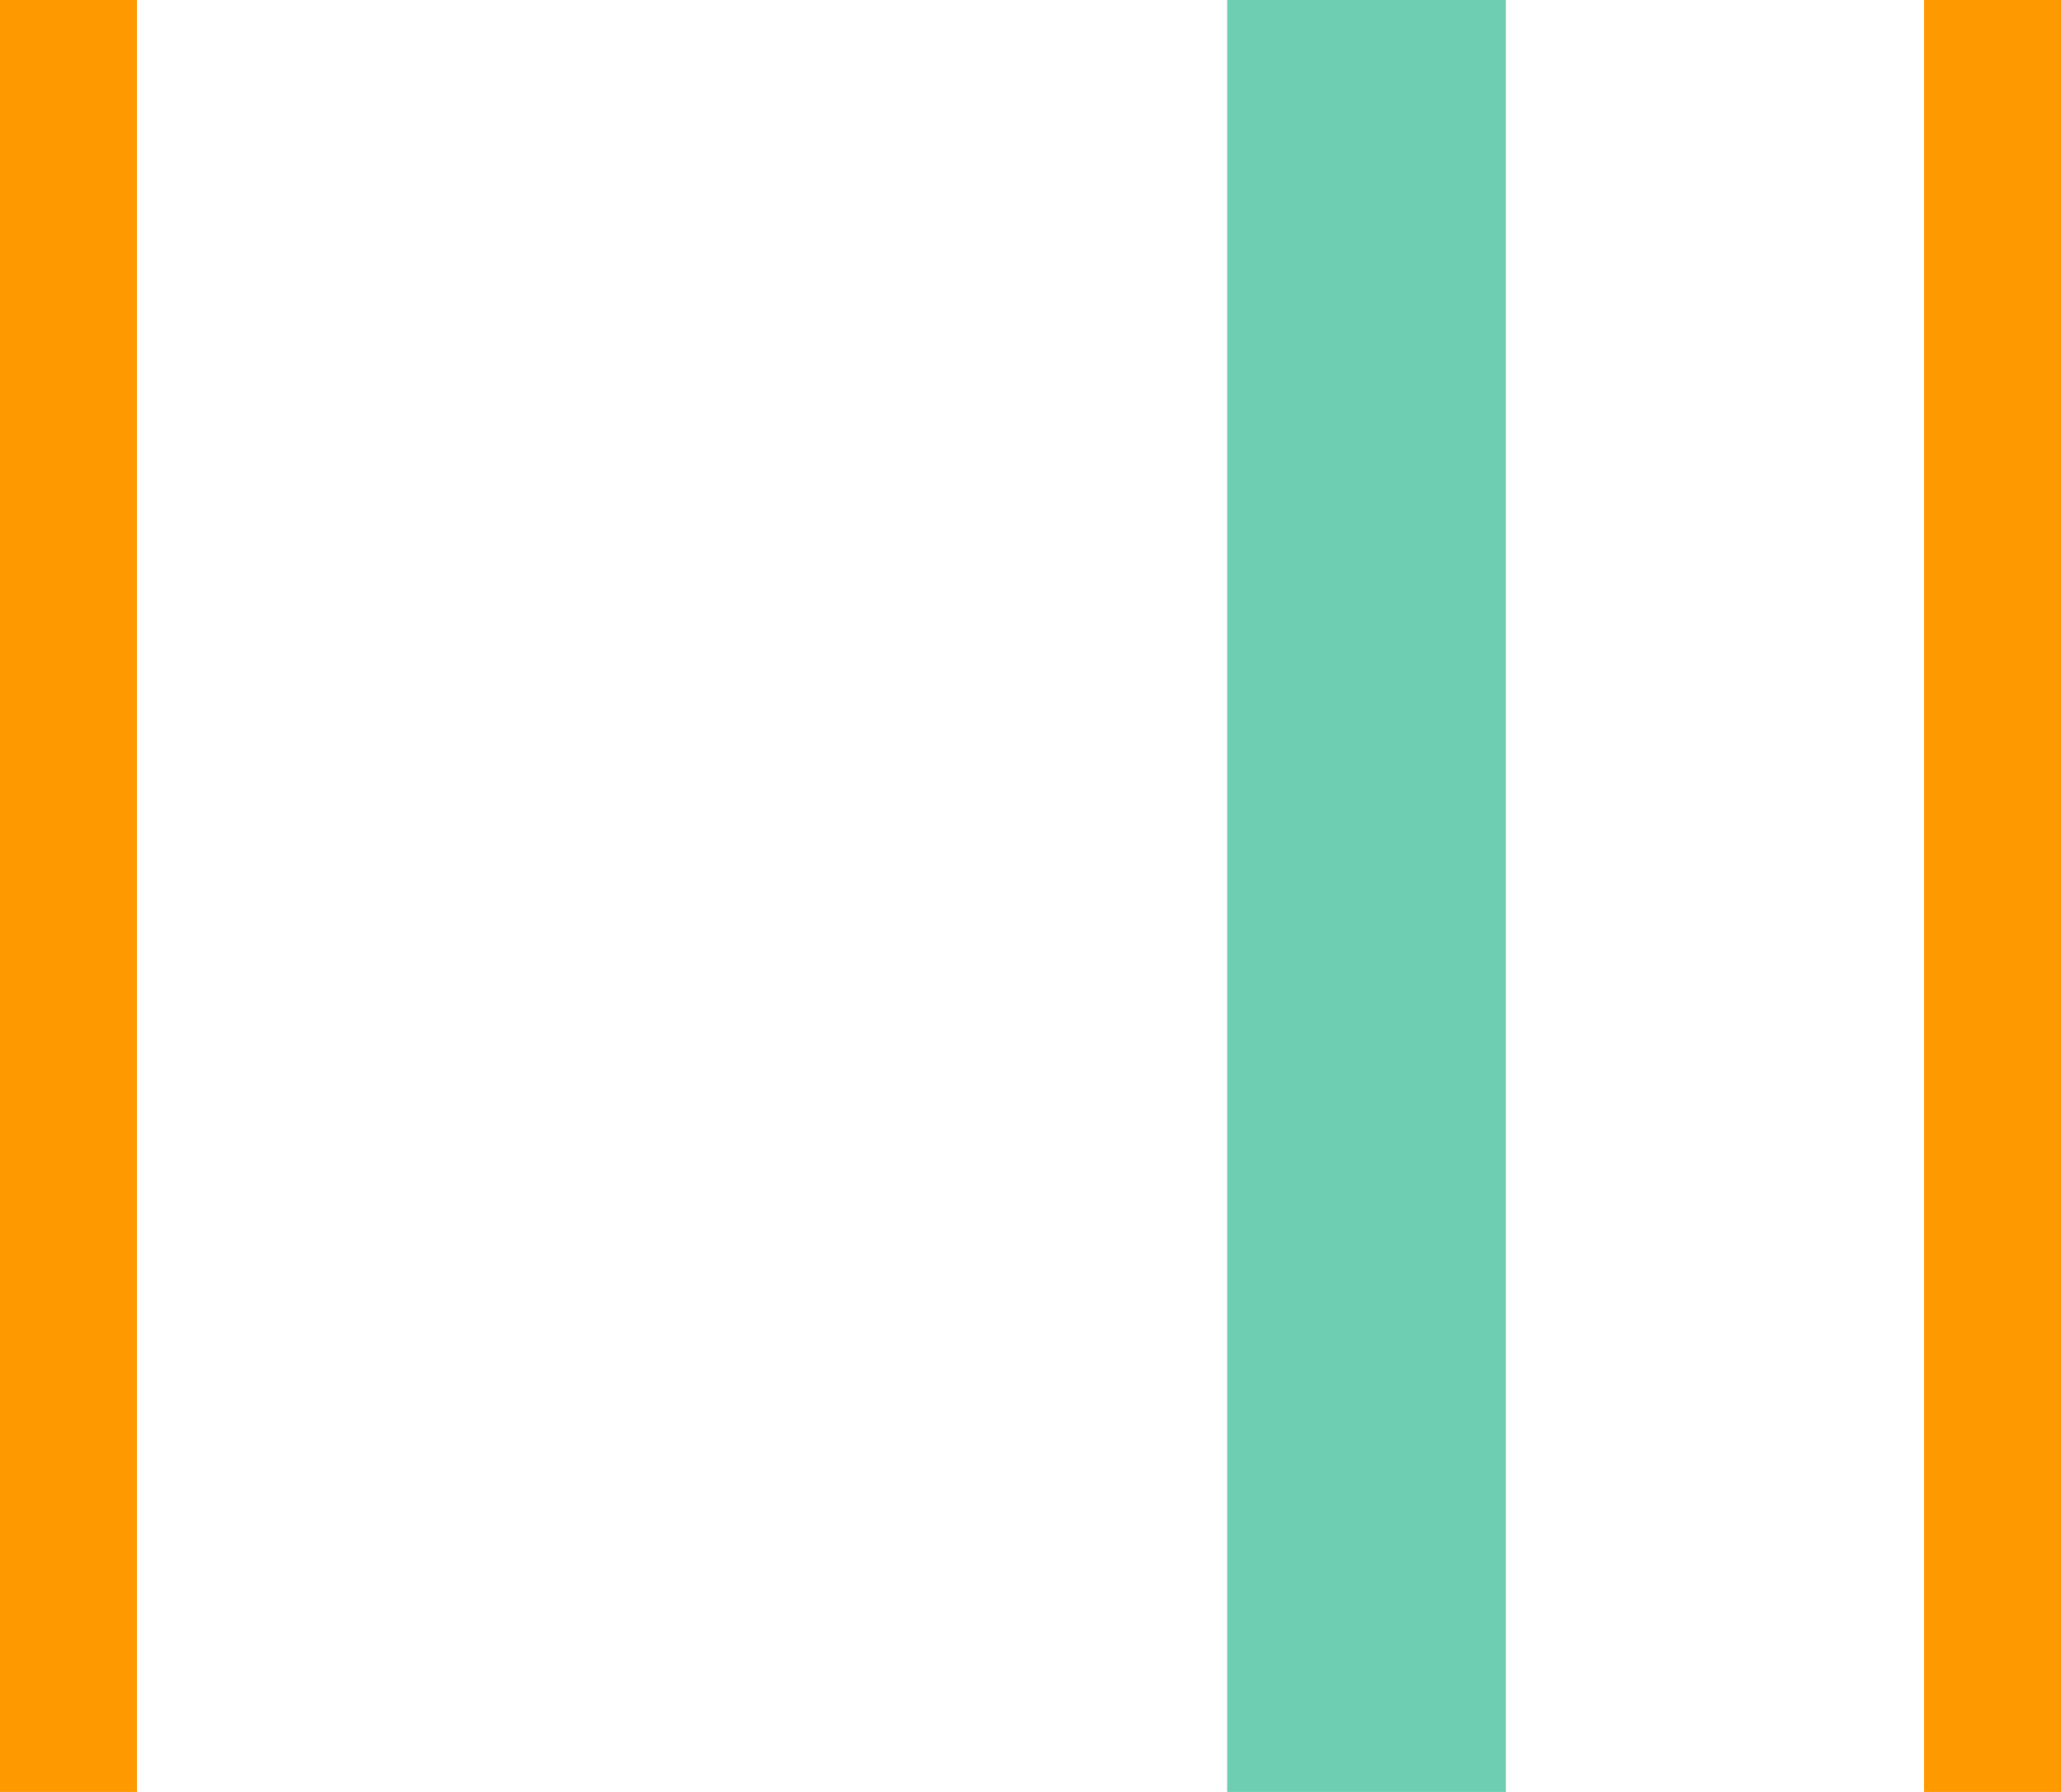 <svg width="46" height="40" viewBox="0 0 46 40" xmlns="http://www.w3.org/2000/svg">
    <g fill="none" fill-rule="evenodd">
        <path stroke="#6ECEB2" stroke-width="6.222" d="M30.5 0v40"/>
        <path stroke="#F90" stroke-width="3.111" d="M1.5 0v40M44.5 0v40"/>
    </g>
</svg>
